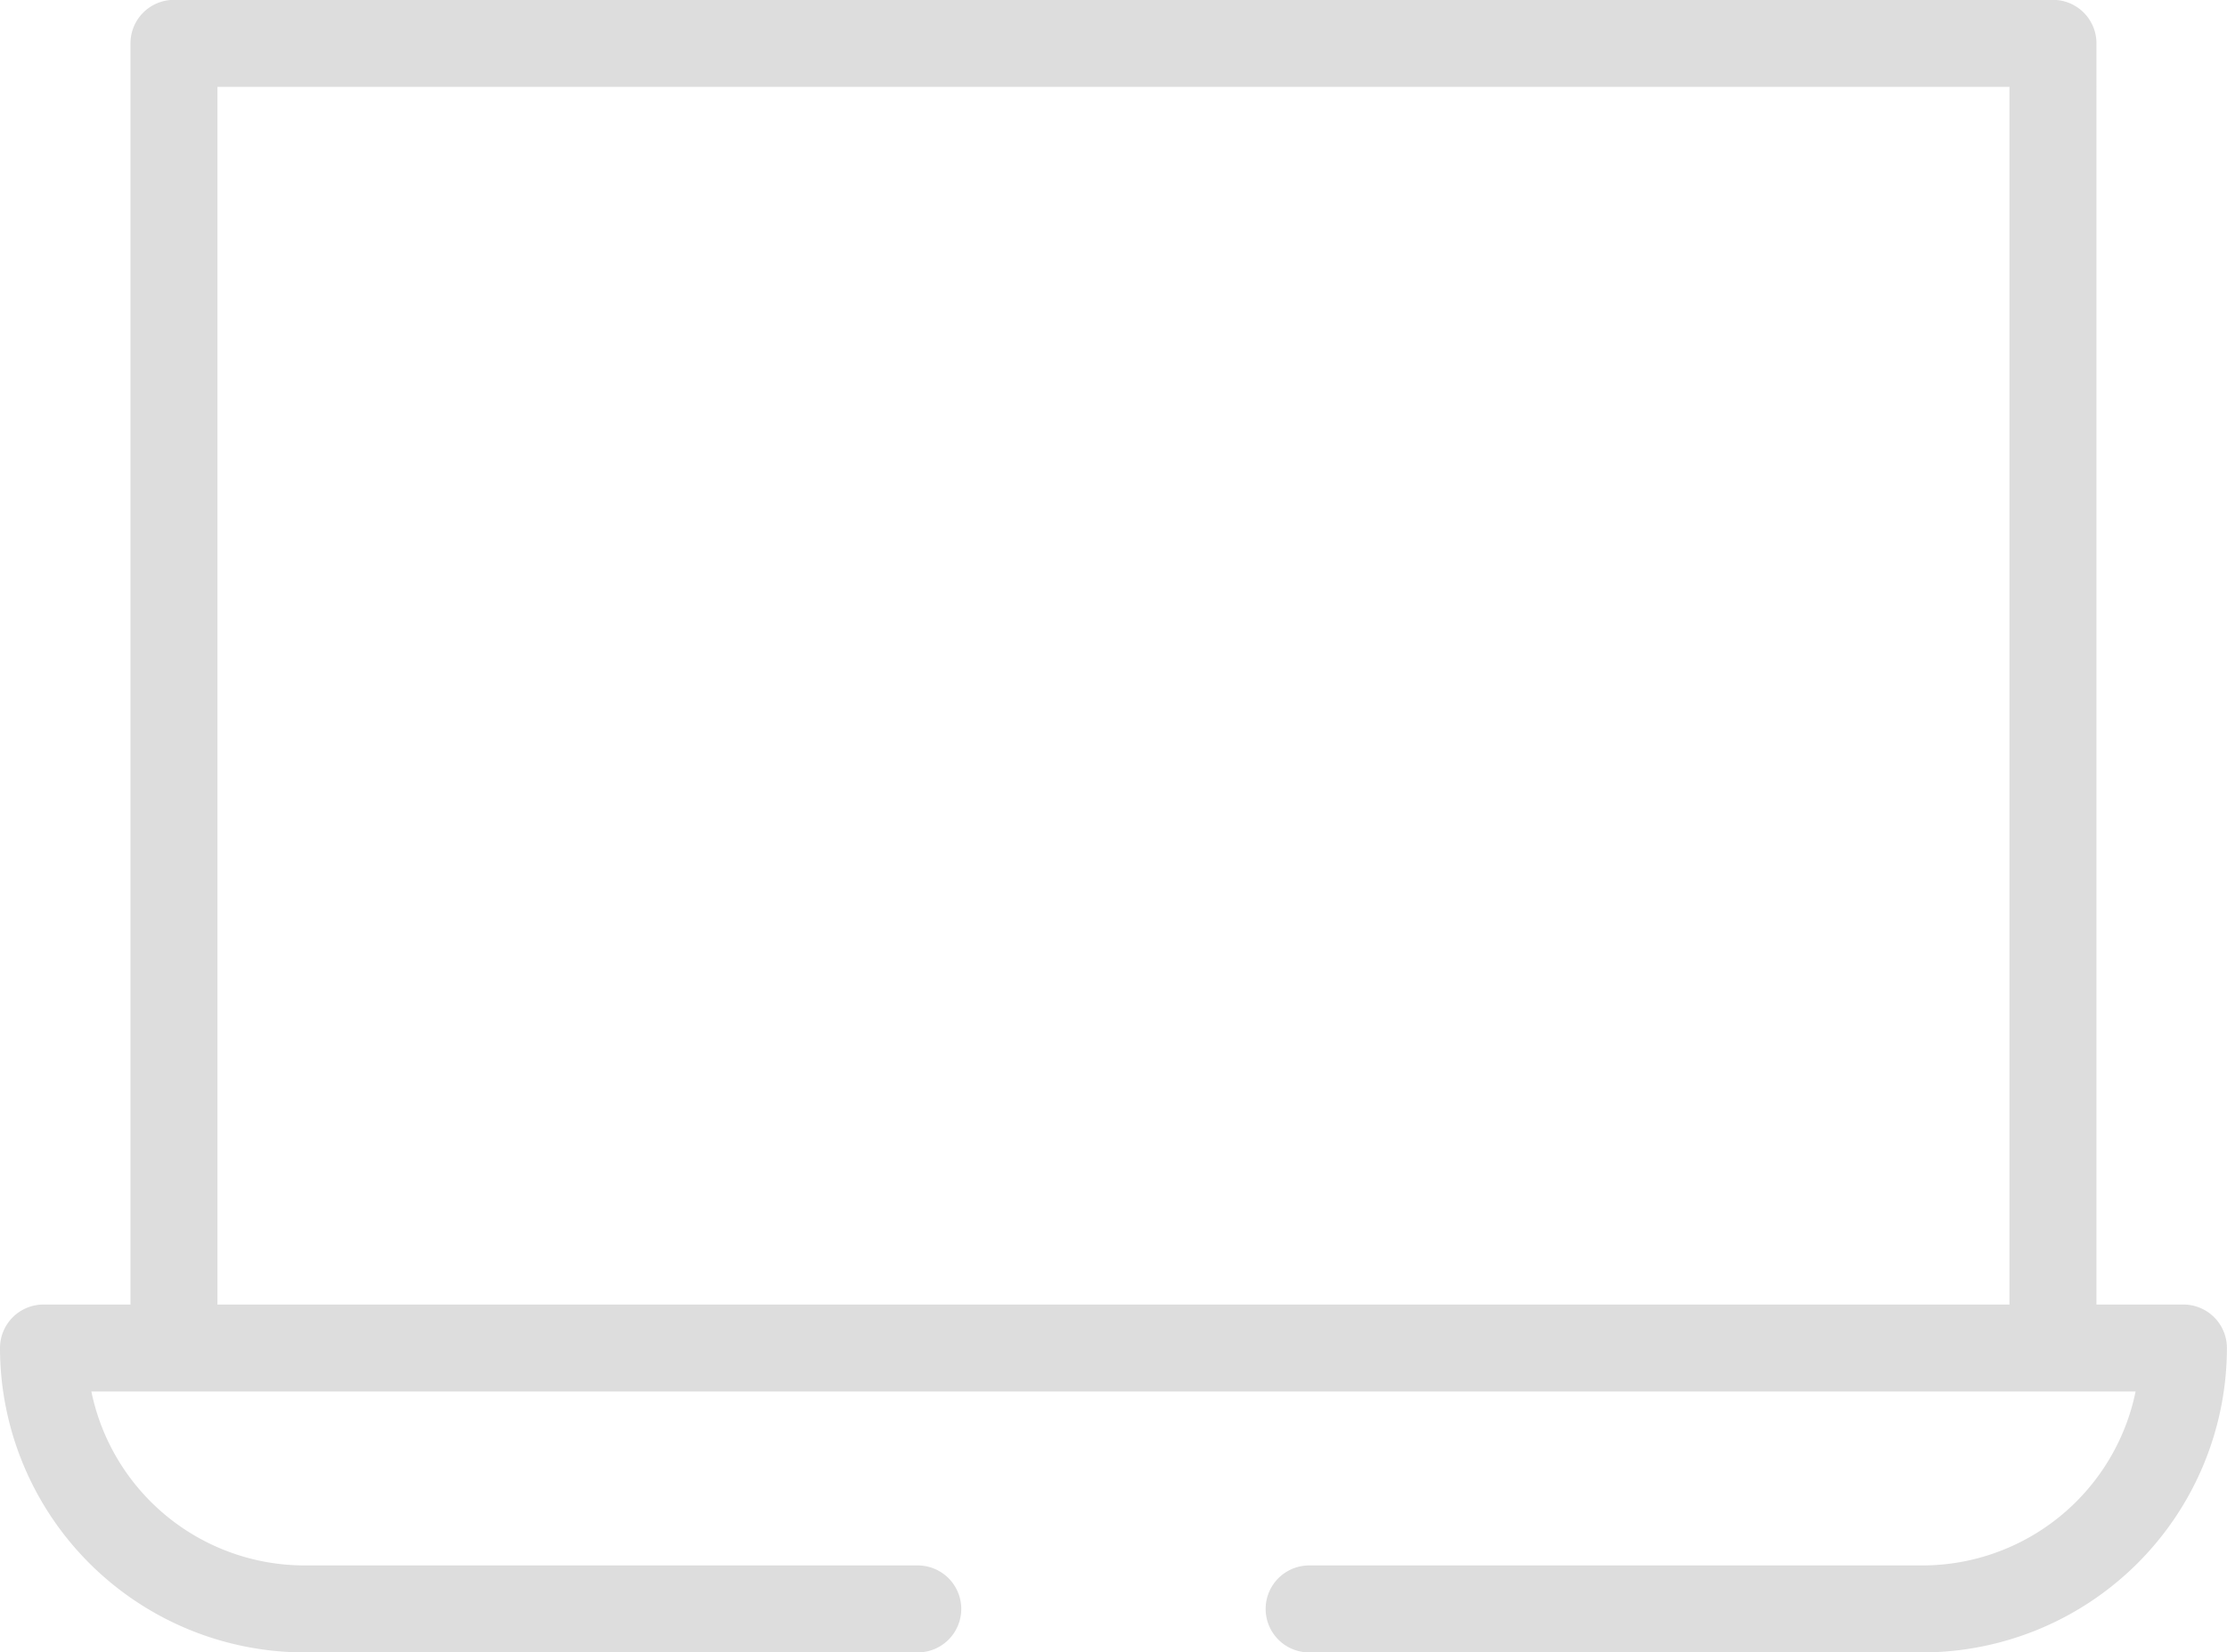<svg xmlns="http://www.w3.org/2000/svg" width="81" height="60.117" viewBox="0 0 81 60.117">
  <path id="Path_4979" data-name="Path 4979" d="M-428.4,95.984h-3.164V50.1a1.582,1.582,0,0,0-1.582-1.582h-68.344A1.582,1.582,0,0,0-503.07,50.1V95.984h-3.164a1.582,1.582,0,0,0-1.582,1.582,11.087,11.087,0,0,0,11.074,11.074h22.307a1.583,1.583,0,0,0,1.582-1.582,1.583,1.583,0,0,0-1.582-1.582h-22.307a7.923,7.923,0,0,1-7.751-6.33h74.353a7.924,7.924,0,0,1-7.751,6.33H-460.2a1.583,1.583,0,0,0-1.582,1.582,1.583,1.583,0,0,0,1.582,1.582h22.307a11.087,11.087,0,0,0,11.074-11.074,1.582,1.582,0,0,0-1.582-1.582Zm-71.507-44.3h65.179v44.3h-65.179Zm0,0" transform="translate(507.816 -48.523)" fill="#ddd"/>
</svg>
